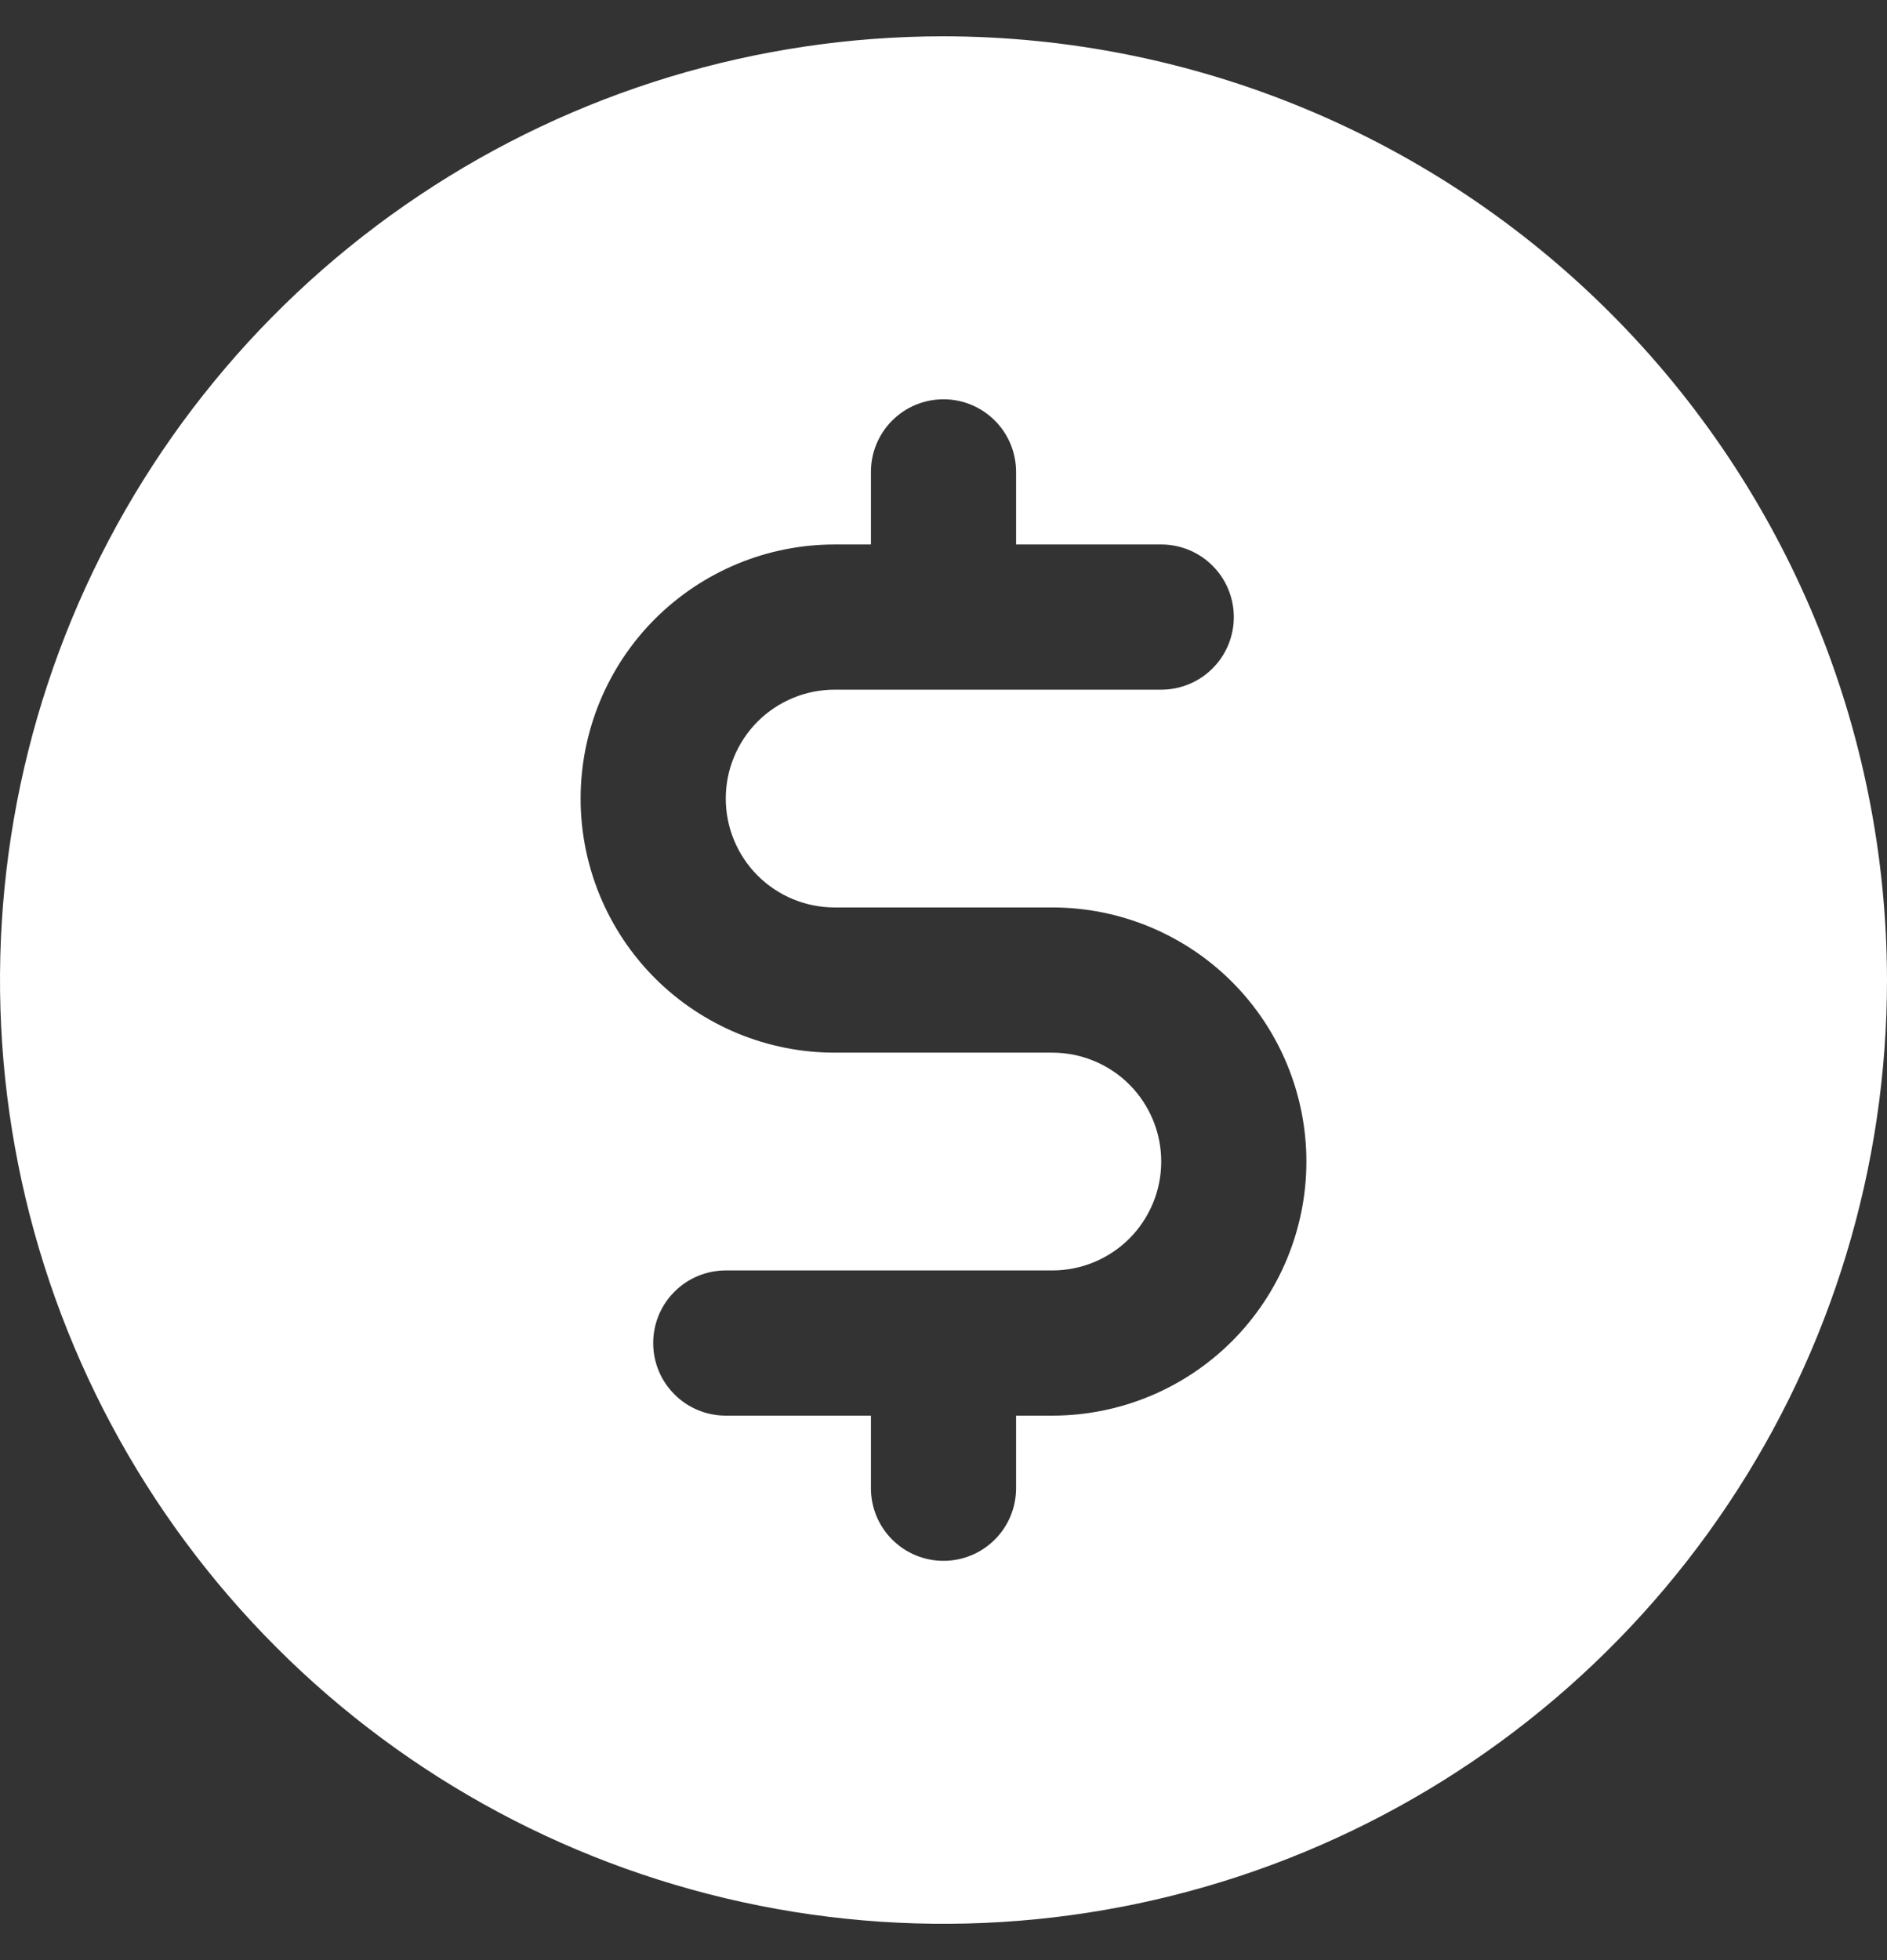 <svg width="26" height="27" viewBox="0 0 26 27" fill="none" xmlns="http://www.w3.org/2000/svg">
<rect x="0" y="0" width="26" height="27" fill="#333333" stroke="none"/>
<path d="M13 0.5C10.429 0.5 7.915 1.262 5.778 2.691C3.64 4.119 1.974 6.15 0.99 8.525C0.006 10.901 -0.252 13.514 0.25 16.036C0.751 18.558 1.99 20.874 3.808 22.692C5.626 24.511 7.942 25.749 10.464 26.25C12.986 26.752 15.6 26.494 17.975 25.51C20.35 24.526 22.381 22.86 23.809 20.722C25.238 18.585 26 16.071 26 13.5C25.996 10.053 24.626 6.749 22.188 4.312C19.751 1.874 16.447 0.504 13 0.5ZM14.5 19.5H14V20.5C14 20.765 13.895 21.02 13.707 21.207C13.52 21.395 13.265 21.5 13 21.5C12.735 21.5 12.48 21.395 12.293 21.207C12.105 21.02 12 20.765 12 20.5V19.5H10C9.735 19.5 9.48 19.395 9.293 19.207C9.105 19.02 9 18.765 9 18.5C9 18.235 9.105 17.98 9.293 17.793C9.48 17.605 9.735 17.5 10 17.5H14.5C14.898 17.5 15.279 17.342 15.561 17.061C15.842 16.779 16 16.398 16 16C16 15.602 15.842 15.221 15.561 14.939C15.279 14.658 14.898 14.5 14.5 14.5H11.5C10.572 14.5 9.682 14.131 9.025 13.475C8.369 12.819 8 11.928 8 11C8 10.072 8.369 9.181 9.025 8.525C9.682 7.869 10.572 7.5 11.5 7.5H12V6.5C12 6.235 12.105 5.98 12.293 5.793C12.48 5.605 12.735 5.5 13 5.5C13.265 5.5 13.52 5.605 13.707 5.793C13.895 5.98 14 6.235 14 6.5V7.5H16C16.265 7.5 16.52 7.605 16.707 7.793C16.895 7.98 17 8.235 17 8.5C17 8.765 16.895 9.02 16.707 9.207C16.52 9.395 16.265 9.5 16 9.5H11.5C11.102 9.5 10.721 9.658 10.439 9.939C10.158 10.221 10 10.602 10 11C10 11.398 10.158 11.779 10.439 12.061C10.721 12.342 11.102 12.5 11.5 12.5H14.5C15.428 12.5 16.319 12.869 16.975 13.525C17.631 14.181 18 15.072 18 16C18 16.928 17.631 17.819 16.975 18.475C16.319 19.131 15.428 19.5 14.5 19.5Z" fill="white"/>
</svg>
